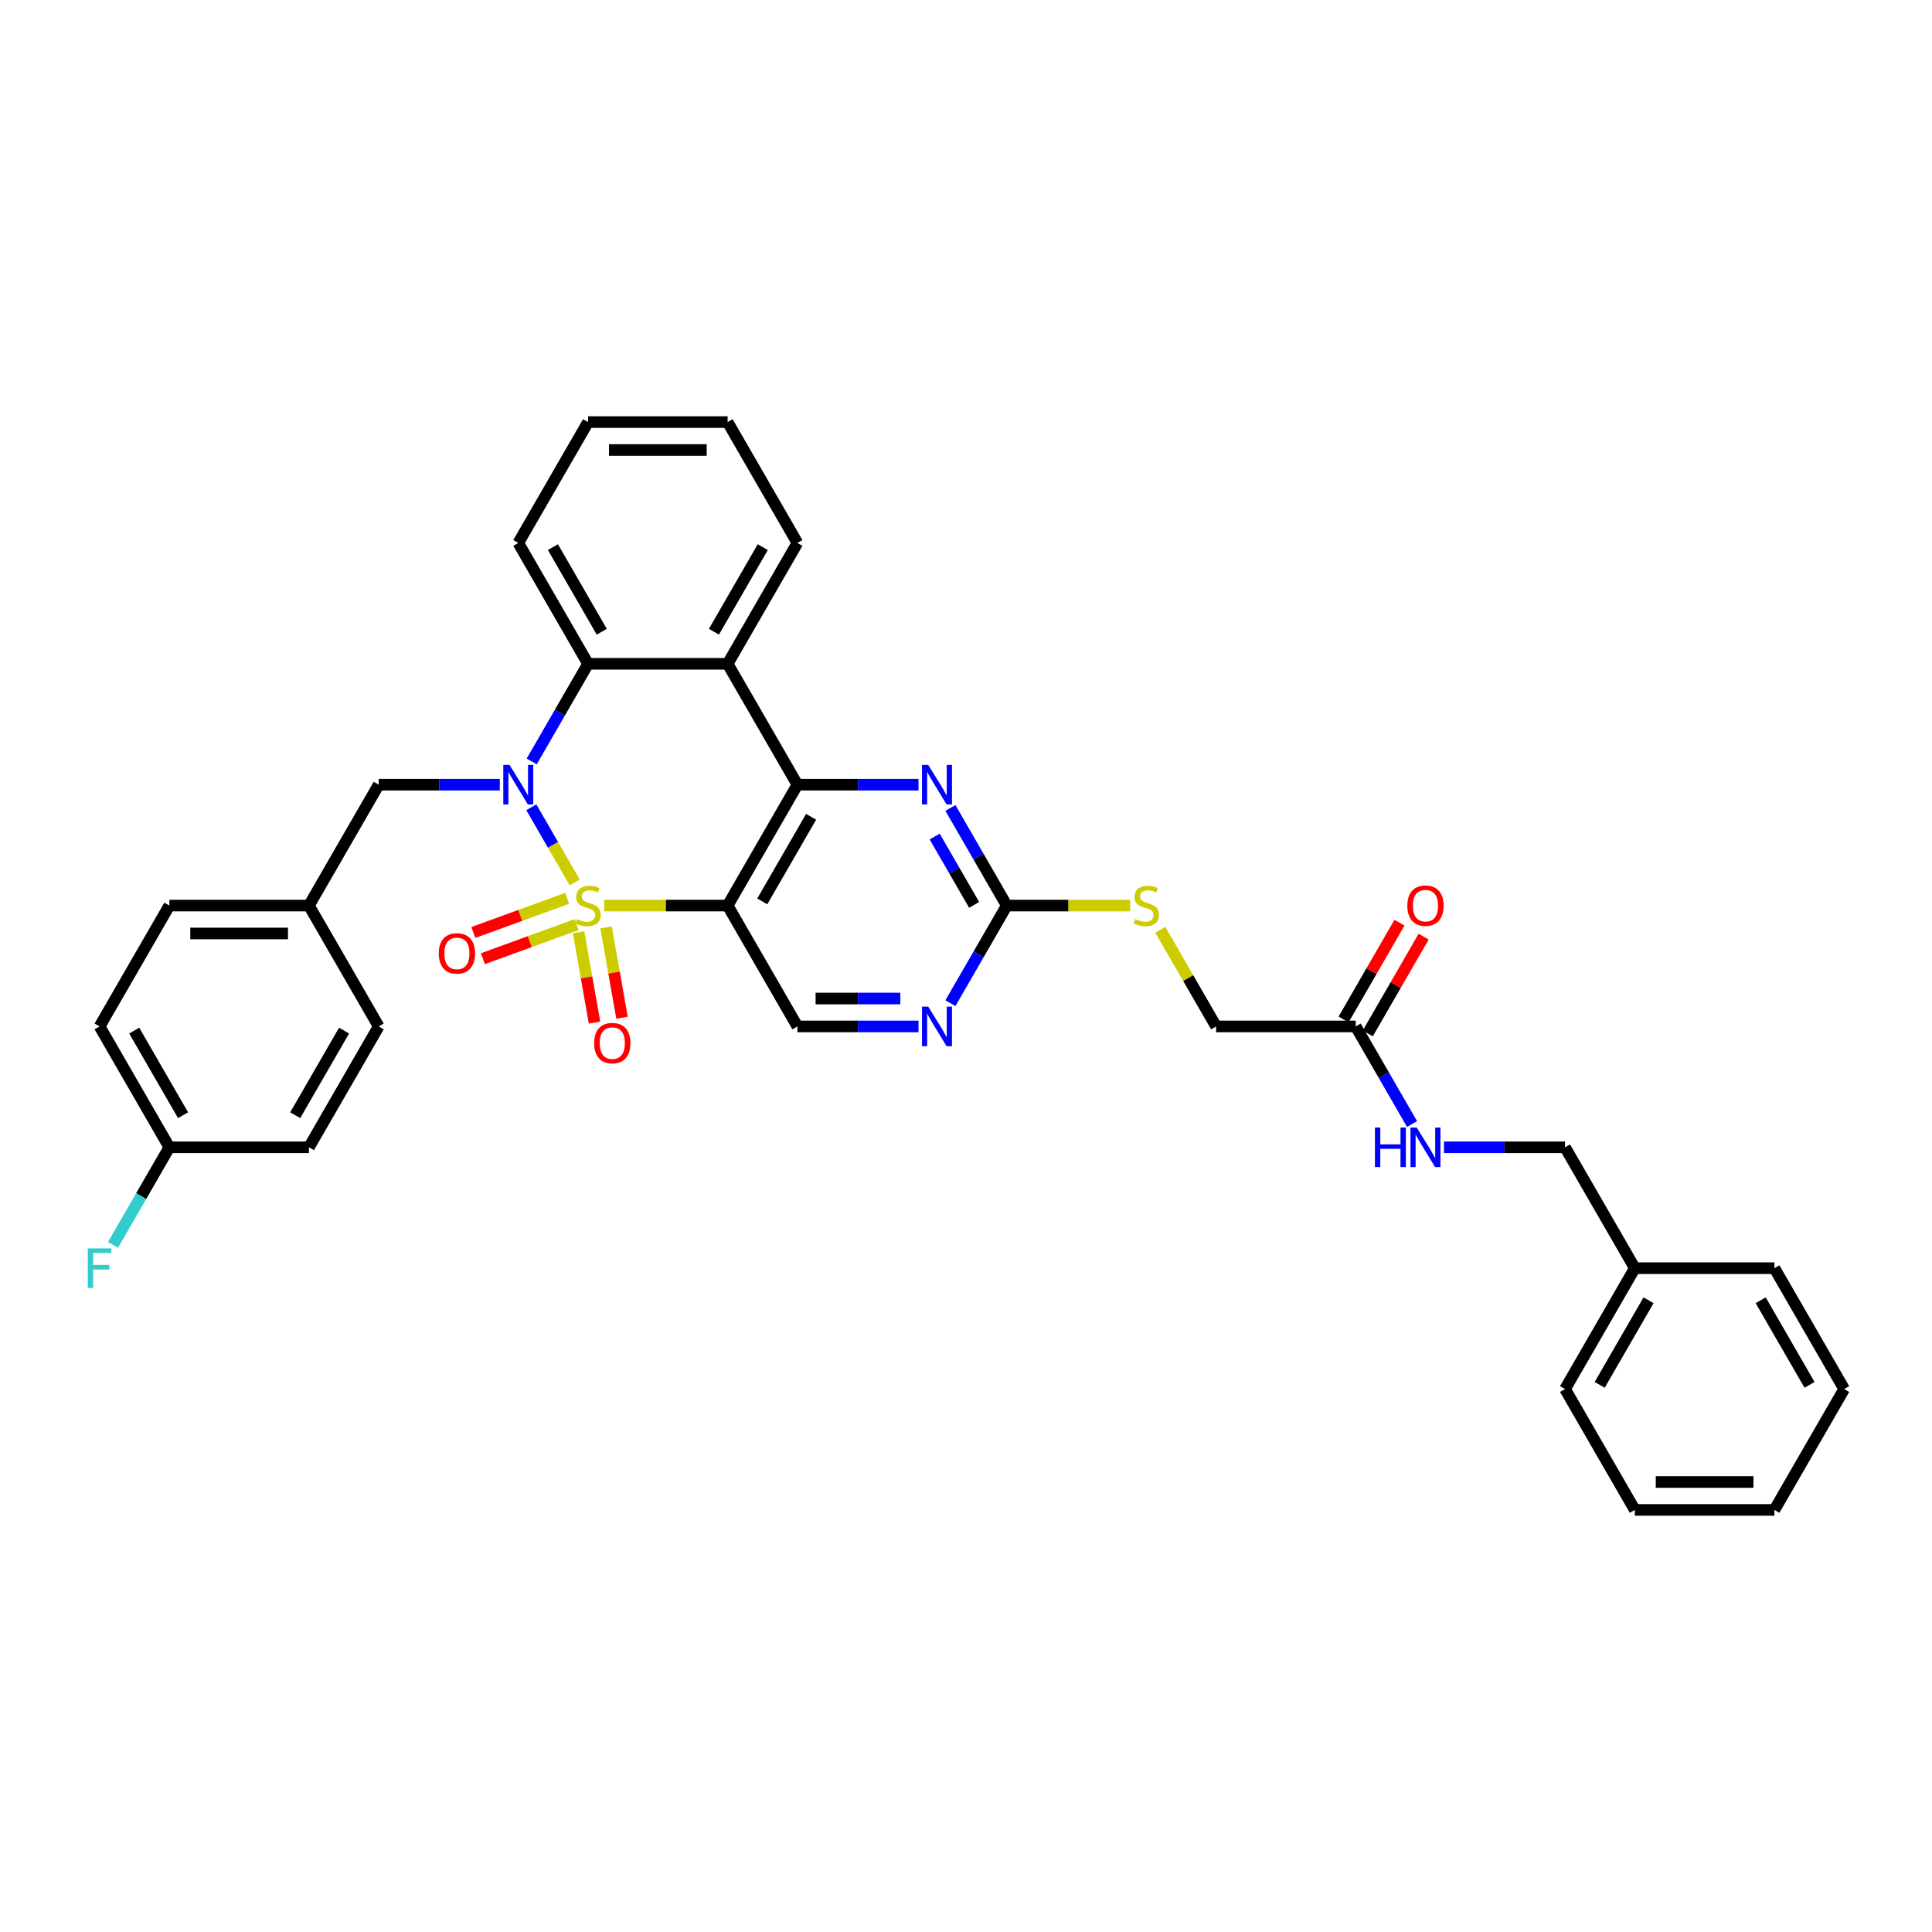 <?xml version='1.0' encoding='iso-8859-1'?>
<svg version='1.1' baseProfile='full'
              xmlns='http://www.w3.org/2000/svg'
                      xmlns:rdkit='http://www.rdkit.org/xml'
                      xmlns:xlink='http://www.w3.org/1999/xlink'
                  xml:space='preserve'
width='1000px' height='1000px' viewBox='0 0 1000 1000'>
<!-- END OF HEADER -->
<rect style='opacity:1.0;fill:#FFFFFF;stroke:none' width='1000' height='1000' x='0' y='0'> </rect>
<path class='bond-0' d='M 297.448,456.712 L 286.228,437.279' style='fill:none;fill-rule:evenodd;stroke:#CCCC00;stroke-width:6px;stroke-linecap:butt;stroke-linejoin:miter;stroke-opacity:1' />
<path class='bond-0' d='M 286.228,437.279 L 275.008,417.845' style='fill:none;fill-rule:evenodd;stroke:#0000FF;stroke-width:6px;stroke-linecap:butt;stroke-linejoin:miter;stroke-opacity:1' />
<path class='bond-1' d='M 312.745,468.719 L 344.683,468.719' style='fill:none;fill-rule:evenodd;stroke:#CCCC00;stroke-width:6px;stroke-linecap:butt;stroke-linejoin:miter;stroke-opacity:1' />
<path class='bond-1' d='M 344.683,468.719 L 376.62,468.719' style='fill:none;fill-rule:evenodd;stroke:#000000;stroke-width:6px;stroke-linecap:butt;stroke-linejoin:miter;stroke-opacity:1' />
<path class='bond-8' d='M 299.479,482.529 L 303.601,505.907' style='fill:none;fill-rule:evenodd;stroke:#CCCC00;stroke-width:6px;stroke-linecap:butt;stroke-linejoin:miter;stroke-opacity:1' />
<path class='bond-8' d='M 303.601,505.907 L 307.723,529.284' style='fill:none;fill-rule:evenodd;stroke:#FF0000;stroke-width:6px;stroke-linecap:butt;stroke-linejoin:miter;stroke-opacity:1' />
<path class='bond-8' d='M 313.708,480.02 L 317.83,503.398' style='fill:none;fill-rule:evenodd;stroke:#CCCC00;stroke-width:6px;stroke-linecap:butt;stroke-linejoin:miter;stroke-opacity:1' />
<path class='bond-8' d='M 317.83,503.398 L 321.952,526.775' style='fill:none;fill-rule:evenodd;stroke:#FF0000;stroke-width:6px;stroke-linecap:butt;stroke-linejoin:miter;stroke-opacity:1' />
<path class='bond-9' d='M 293.543,464.975 L 269.271,473.81' style='fill:none;fill-rule:evenodd;stroke:#CCCC00;stroke-width:6px;stroke-linecap:butt;stroke-linejoin:miter;stroke-opacity:1' />
<path class='bond-9' d='M 269.271,473.81 L 244.999,482.644' style='fill:none;fill-rule:evenodd;stroke:#FF0000;stroke-width:6px;stroke-linecap:butt;stroke-linejoin:miter;stroke-opacity:1' />
<path class='bond-9' d='M 298.485,478.552 L 274.213,487.386' style='fill:none;fill-rule:evenodd;stroke:#CCCC00;stroke-width:6px;stroke-linecap:butt;stroke-linejoin:miter;stroke-opacity:1' />
<path class='bond-9' d='M 274.213,487.386 L 249.941,496.221' style='fill:none;fill-rule:evenodd;stroke:#FF0000;stroke-width:6px;stroke-linecap:butt;stroke-linejoin:miter;stroke-opacity:1' />
<path class='bond-4' d='M 275.208,394.121 L 289.794,368.858' style='fill:none;fill-rule:evenodd;stroke:#0000FF;stroke-width:6px;stroke-linecap:butt;stroke-linejoin:miter;stroke-opacity:1' />
<path class='bond-4' d='M 289.794,368.858 L 304.38,343.594' style='fill:none;fill-rule:evenodd;stroke:#000000;stroke-width:6px;stroke-linecap:butt;stroke-linejoin:miter;stroke-opacity:1' />
<path class='bond-11' d='M 258.695,406.157 L 227.357,406.157' style='fill:none;fill-rule:evenodd;stroke:#0000FF;stroke-width:6px;stroke-linecap:butt;stroke-linejoin:miter;stroke-opacity:1' />
<path class='bond-11' d='M 227.357,406.157 L 196.019,406.157' style='fill:none;fill-rule:evenodd;stroke:#000000;stroke-width:6px;stroke-linecap:butt;stroke-linejoin:miter;stroke-opacity:1' />
<path class='bond-2' d='M 376.62,468.719 L 412.741,406.157' style='fill:none;fill-rule:evenodd;stroke:#000000;stroke-width:6px;stroke-linecap:butt;stroke-linejoin:miter;stroke-opacity:1' />
<path class='bond-2' d='M 394.551,466.559 L 419.835,422.765' style='fill:none;fill-rule:evenodd;stroke:#000000;stroke-width:6px;stroke-linecap:butt;stroke-linejoin:miter;stroke-opacity:1' />
<path class='bond-7' d='M 376.62,468.719 L 412.741,531.281' style='fill:none;fill-rule:evenodd;stroke:#000000;stroke-width:6px;stroke-linecap:butt;stroke-linejoin:miter;stroke-opacity:1' />
<path class='bond-3' d='M 412.741,406.157 L 376.62,343.594' style='fill:none;fill-rule:evenodd;stroke:#000000;stroke-width:6px;stroke-linecap:butt;stroke-linejoin:miter;stroke-opacity:1' />
<path class='bond-5' d='M 412.741,406.157 L 444.079,406.157' style='fill:none;fill-rule:evenodd;stroke:#000000;stroke-width:6px;stroke-linecap:butt;stroke-linejoin:miter;stroke-opacity:1' />
<path class='bond-5' d='M 444.079,406.157 L 475.417,406.157' style='fill:none;fill-rule:evenodd;stroke:#0000FF;stroke-width:6px;stroke-linecap:butt;stroke-linejoin:miter;stroke-opacity:1' />
<path class='bond-20' d='M 376.62,343.594 L 412.741,281.032' style='fill:none;fill-rule:evenodd;stroke:#000000;stroke-width:6px;stroke-linecap:butt;stroke-linejoin:miter;stroke-opacity:1' />
<path class='bond-20' d='M 369.526,326.986 L 394.81,283.192' style='fill:none;fill-rule:evenodd;stroke:#000000;stroke-width:6px;stroke-linecap:butt;stroke-linejoin:miter;stroke-opacity:1' />
<path class='bond-35' d='M 376.62,343.594 L 304.38,343.594' style='fill:none;fill-rule:evenodd;stroke:#000000;stroke-width:6px;stroke-linecap:butt;stroke-linejoin:miter;stroke-opacity:1' />
<path class='bond-22' d='M 304.38,343.594 L 268.259,281.032' style='fill:none;fill-rule:evenodd;stroke:#000000;stroke-width:6px;stroke-linecap:butt;stroke-linejoin:miter;stroke-opacity:1' />
<path class='bond-22' d='M 311.474,326.986 L 286.19,283.192' style='fill:none;fill-rule:evenodd;stroke:#000000;stroke-width:6px;stroke-linecap:butt;stroke-linejoin:miter;stroke-opacity:1' />
<path class='bond-36' d='M 491.93,418.192 L 506.516,443.455' style='fill:none;fill-rule:evenodd;stroke:#0000FF;stroke-width:6px;stroke-linecap:butt;stroke-linejoin:miter;stroke-opacity:1' />
<path class='bond-36' d='M 506.516,443.455 L 521.101,468.719' style='fill:none;fill-rule:evenodd;stroke:#000000;stroke-width:6px;stroke-linecap:butt;stroke-linejoin:miter;stroke-opacity:1' />
<path class='bond-36' d='M 483.793,432.995 L 494.003,450.679' style='fill:none;fill-rule:evenodd;stroke:#0000FF;stroke-width:6px;stroke-linecap:butt;stroke-linejoin:miter;stroke-opacity:1' />
<path class='bond-36' d='M 494.003,450.679 L 504.213,468.364' style='fill:none;fill-rule:evenodd;stroke:#000000;stroke-width:6px;stroke-linecap:butt;stroke-linejoin:miter;stroke-opacity:1' />
<path class='bond-6' d='M 521.101,468.719 L 506.516,493.982' style='fill:none;fill-rule:evenodd;stroke:#000000;stroke-width:6px;stroke-linecap:butt;stroke-linejoin:miter;stroke-opacity:1' />
<path class='bond-6' d='M 506.516,493.982 L 491.93,519.246' style='fill:none;fill-rule:evenodd;stroke:#0000FF;stroke-width:6px;stroke-linecap:butt;stroke-linejoin:miter;stroke-opacity:1' />
<path class='bond-13' d='M 521.101,468.719 L 553.039,468.719' style='fill:none;fill-rule:evenodd;stroke:#000000;stroke-width:6px;stroke-linecap:butt;stroke-linejoin:miter;stroke-opacity:1' />
<path class='bond-13' d='M 553.039,468.719 L 584.977,468.719' style='fill:none;fill-rule:evenodd;stroke:#CCCC00;stroke-width:6px;stroke-linecap:butt;stroke-linejoin:miter;stroke-opacity:1' />
<path class='bond-10' d='M 412.741,531.281 L 444.079,531.281' style='fill:none;fill-rule:evenodd;stroke:#000000;stroke-width:6px;stroke-linecap:butt;stroke-linejoin:miter;stroke-opacity:1' />
<path class='bond-10' d='M 444.079,531.281 L 475.417,531.281' style='fill:none;fill-rule:evenodd;stroke:#0000FF;stroke-width:6px;stroke-linecap:butt;stroke-linejoin:miter;stroke-opacity:1' />
<path class='bond-10' d='M 422.142,516.833 L 444.079,516.833' style='fill:none;fill-rule:evenodd;stroke:#000000;stroke-width:6px;stroke-linecap:butt;stroke-linejoin:miter;stroke-opacity:1' />
<path class='bond-10' d='M 444.079,516.833 L 466.015,516.833' style='fill:none;fill-rule:evenodd;stroke:#0000FF;stroke-width:6px;stroke-linecap:butt;stroke-linejoin:miter;stroke-opacity:1' />
<path class='bond-17' d='M 196.019,406.157 L 159.898,468.719' style='fill:none;fill-rule:evenodd;stroke:#000000;stroke-width:6px;stroke-linecap:butt;stroke-linejoin:miter;stroke-opacity:1' />
<path class='bond-12' d='M 701.703,531.281 L 629.462,531.281' style='fill:none;fill-rule:evenodd;stroke:#000000;stroke-width:6px;stroke-linecap:butt;stroke-linejoin:miter;stroke-opacity:1' />
<path class='bond-14' d='M 701.703,531.281 L 716.289,556.545' style='fill:none;fill-rule:evenodd;stroke:#000000;stroke-width:6px;stroke-linecap:butt;stroke-linejoin:miter;stroke-opacity:1' />
<path class='bond-14' d='M 716.289,556.545 L 730.875,581.808' style='fill:none;fill-rule:evenodd;stroke:#0000FF;stroke-width:6px;stroke-linecap:butt;stroke-linejoin:miter;stroke-opacity:1' />
<path class='bond-15' d='M 707.959,534.893 L 722.42,509.846' style='fill:none;fill-rule:evenodd;stroke:#000000;stroke-width:6px;stroke-linecap:butt;stroke-linejoin:miter;stroke-opacity:1' />
<path class='bond-15' d='M 722.42,509.846 L 736.881,484.8' style='fill:none;fill-rule:evenodd;stroke:#FF0000;stroke-width:6px;stroke-linecap:butt;stroke-linejoin:miter;stroke-opacity:1' />
<path class='bond-15' d='M 695.447,527.669 L 709.908,502.622' style='fill:none;fill-rule:evenodd;stroke:#000000;stroke-width:6px;stroke-linecap:butt;stroke-linejoin:miter;stroke-opacity:1' />
<path class='bond-15' d='M 709.908,502.622 L 724.368,477.576' style='fill:none;fill-rule:evenodd;stroke:#FF0000;stroke-width:6px;stroke-linecap:butt;stroke-linejoin:miter;stroke-opacity:1' />
<path class='bond-16' d='M 600.591,481.274 L 615.027,506.278' style='fill:none;fill-rule:evenodd;stroke:#CCCC00;stroke-width:6px;stroke-linecap:butt;stroke-linejoin:miter;stroke-opacity:1' />
<path class='bond-16' d='M 615.027,506.278 L 629.462,531.281' style='fill:none;fill-rule:evenodd;stroke:#000000;stroke-width:6px;stroke-linecap:butt;stroke-linejoin:miter;stroke-opacity:1' />
<path class='bond-19' d='M 747.388,593.843 L 778.726,593.843' style='fill:none;fill-rule:evenodd;stroke:#0000FF;stroke-width:6px;stroke-linecap:butt;stroke-linejoin:miter;stroke-opacity:1' />
<path class='bond-19' d='M 778.726,593.843 L 810.064,593.843' style='fill:none;fill-rule:evenodd;stroke:#000000;stroke-width:6px;stroke-linecap:butt;stroke-linejoin:miter;stroke-opacity:1' />
<path class='bond-23' d='M 159.898,468.719 L 196.019,531.281' style='fill:none;fill-rule:evenodd;stroke:#000000;stroke-width:6px;stroke-linecap:butt;stroke-linejoin:miter;stroke-opacity:1' />
<path class='bond-24' d='M 159.898,468.719 L 87.657,468.719' style='fill:none;fill-rule:evenodd;stroke:#000000;stroke-width:6px;stroke-linecap:butt;stroke-linejoin:miter;stroke-opacity:1' />
<path class='bond-24' d='M 149.062,483.167 L 98.494,483.167' style='fill:none;fill-rule:evenodd;stroke:#000000;stroke-width:6px;stroke-linecap:butt;stroke-linejoin:miter;stroke-opacity:1' />
<path class='bond-18' d='M 87.657,593.843 L 51.537,531.281' style='fill:none;fill-rule:evenodd;stroke:#000000;stroke-width:6px;stroke-linecap:butt;stroke-linejoin:miter;stroke-opacity:1' />
<path class='bond-18' d='M 94.752,577.235 L 69.468,533.441' style='fill:none;fill-rule:evenodd;stroke:#000000;stroke-width:6px;stroke-linecap:butt;stroke-linejoin:miter;stroke-opacity:1' />
<path class='bond-21' d='M 87.657,593.843 L 73.072,619.107' style='fill:none;fill-rule:evenodd;stroke:#000000;stroke-width:6px;stroke-linecap:butt;stroke-linejoin:miter;stroke-opacity:1' />
<path class='bond-21' d='M 73.072,619.107 L 58.486,644.37' style='fill:none;fill-rule:evenodd;stroke:#33CCCC;stroke-width:6px;stroke-linecap:butt;stroke-linejoin:miter;stroke-opacity:1' />
<path class='bond-38' d='M 87.657,593.843 L 159.898,593.843' style='fill:none;fill-rule:evenodd;stroke:#000000;stroke-width:6px;stroke-linecap:butt;stroke-linejoin:miter;stroke-opacity:1' />
<path class='bond-27' d='M 810.064,593.843 L 846.184,656.406' style='fill:none;fill-rule:evenodd;stroke:#000000;stroke-width:6px;stroke-linecap:butt;stroke-linejoin:miter;stroke-opacity:1' />
<path class='bond-30' d='M 412.741,281.032 L 376.62,218.47' style='fill:none;fill-rule:evenodd;stroke:#000000;stroke-width:6px;stroke-linecap:butt;stroke-linejoin:miter;stroke-opacity:1' />
<path class='bond-31' d='M 268.259,281.032 L 304.38,218.47' style='fill:none;fill-rule:evenodd;stroke:#000000;stroke-width:6px;stroke-linecap:butt;stroke-linejoin:miter;stroke-opacity:1' />
<path class='bond-26' d='M 196.019,531.281 L 159.898,593.843' style='fill:none;fill-rule:evenodd;stroke:#000000;stroke-width:6px;stroke-linecap:butt;stroke-linejoin:miter;stroke-opacity:1' />
<path class='bond-26' d='M 178.088,533.441 L 152.804,577.235' style='fill:none;fill-rule:evenodd;stroke:#000000;stroke-width:6px;stroke-linecap:butt;stroke-linejoin:miter;stroke-opacity:1' />
<path class='bond-25' d='M 87.657,468.719 L 51.537,531.281' style='fill:none;fill-rule:evenodd;stroke:#000000;stroke-width:6px;stroke-linecap:butt;stroke-linejoin:miter;stroke-opacity:1' />
<path class='bond-28' d='M 846.184,656.406 L 810.064,718.968' style='fill:none;fill-rule:evenodd;stroke:#000000;stroke-width:6px;stroke-linecap:butt;stroke-linejoin:miter;stroke-opacity:1' />
<path class='bond-28' d='M 853.279,673.014 L 827.995,716.808' style='fill:none;fill-rule:evenodd;stroke:#000000;stroke-width:6px;stroke-linecap:butt;stroke-linejoin:miter;stroke-opacity:1' />
<path class='bond-29' d='M 846.184,656.406 L 918.425,656.406' style='fill:none;fill-rule:evenodd;stroke:#000000;stroke-width:6px;stroke-linecap:butt;stroke-linejoin:miter;stroke-opacity:1' />
<path class='bond-33' d='M 810.064,718.968 L 846.184,781.53' style='fill:none;fill-rule:evenodd;stroke:#000000;stroke-width:6px;stroke-linecap:butt;stroke-linejoin:miter;stroke-opacity:1' />
<path class='bond-32' d='M 918.425,656.406 L 954.545,718.968' style='fill:none;fill-rule:evenodd;stroke:#000000;stroke-width:6px;stroke-linecap:butt;stroke-linejoin:miter;stroke-opacity:1' />
<path class='bond-32' d='M 911.331,673.014 L 936.615,716.808' style='fill:none;fill-rule:evenodd;stroke:#000000;stroke-width:6px;stroke-linecap:butt;stroke-linejoin:miter;stroke-opacity:1' />
<path class='bond-37' d='M 376.62,218.47 L 304.38,218.47' style='fill:none;fill-rule:evenodd;stroke:#000000;stroke-width:6px;stroke-linecap:butt;stroke-linejoin:miter;stroke-opacity:1' />
<path class='bond-37' d='M 365.784,232.918 L 315.216,232.918' style='fill:none;fill-rule:evenodd;stroke:#000000;stroke-width:6px;stroke-linecap:butt;stroke-linejoin:miter;stroke-opacity:1' />
<path class='bond-34' d='M 954.545,718.968 L 918.425,781.53' style='fill:none;fill-rule:evenodd;stroke:#000000;stroke-width:6px;stroke-linecap:butt;stroke-linejoin:miter;stroke-opacity:1' />
<path class='bond-39' d='M 846.184,781.53 L 918.425,781.53' style='fill:none;fill-rule:evenodd;stroke:#000000;stroke-width:6px;stroke-linecap:butt;stroke-linejoin:miter;stroke-opacity:1' />
<path class='bond-39' d='M 857.021,767.082 L 907.589,767.082' style='fill:none;fill-rule:evenodd;stroke:#000000;stroke-width:6px;stroke-linecap:butt;stroke-linejoin:miter;stroke-opacity:1' />
<path  class='atom-0' d='M 298.6 475.741
Q 298.831 475.827, 299.785 476.232
Q 300.739 476.636, 301.779 476.897
Q 302.848 477.128, 303.888 477.128
Q 305.824 477.128, 306.951 476.203
Q 308.078 475.249, 308.078 473.602
Q 308.078 472.475, 307.5 471.782
Q 306.951 471.088, 306.084 470.713
Q 305.218 470.337, 303.773 469.904
Q 301.952 469.355, 300.854 468.834
Q 299.785 468.314, 299.005 467.216
Q 298.254 466.118, 298.254 464.269
Q 298.254 461.697, 299.987 460.108
Q 301.75 458.518, 305.218 458.518
Q 307.587 458.518, 310.274 459.645
L 309.61 461.87
Q 307.154 460.859, 305.304 460.859
Q 303.31 460.859, 302.212 461.697
Q 301.114 462.506, 301.143 463.922
Q 301.143 465.02, 301.692 465.685
Q 302.27 466.349, 303.079 466.725
Q 303.917 467.101, 305.304 467.534
Q 307.154 468.112, 308.252 468.69
Q 309.35 469.268, 310.13 470.453
Q 310.939 471.609, 310.939 473.602
Q 310.939 476.434, 309.032 477.966
Q 307.154 479.468, 304.004 479.468
Q 302.183 479.468, 300.796 479.064
Q 299.438 478.688, 297.82 478.023
L 298.6 475.741
' fill='#CCCC00'/>
<path  class='atom-1' d='M 263.737 395.927
L 270.441 406.763
Q 271.105 407.833, 272.175 409.769
Q 273.244 411.705, 273.302 411.82
L 273.302 395.927
L 276.018 395.927
L 276.018 416.386
L 273.215 416.386
L 266.02 404.538
Q 265.182 403.151, 264.286 401.562
Q 263.419 399.973, 263.159 399.482
L 263.159 416.386
L 260.501 416.386
L 260.501 395.927
L 263.737 395.927
' fill='#0000FF'/>
<path  class='atom-6' d='M 480.459 395.927
L 487.163 406.763
Q 487.827 407.833, 488.897 409.769
Q 489.966 411.705, 490.024 411.82
L 490.024 395.927
L 492.74 395.927
L 492.74 416.386
L 489.937 416.386
L 482.742 404.538
Q 481.904 403.151, 481.008 401.562
Q 480.141 399.973, 479.881 399.482
L 479.881 416.386
L 477.223 416.386
L 477.223 395.927
L 480.459 395.927
' fill='#0000FF'/>
<path  class='atom-9' d='M 307.533 539.92
Q 307.533 535.007, 309.96 532.262
Q 312.387 529.517, 316.924 529.517
Q 321.461 529.517, 323.888 532.262
Q 326.315 535.007, 326.315 539.92
Q 326.315 544.89, 323.859 547.722
Q 321.403 550.525, 316.924 550.525
Q 312.416 550.525, 309.96 547.722
Q 307.533 544.919, 307.533 539.92
M 316.924 548.213
Q 320.045 548.213, 321.721 546.133
Q 323.426 544.023, 323.426 539.92
Q 323.426 535.903, 321.721 533.881
Q 320.045 531.829, 316.924 531.829
Q 313.803 531.829, 312.098 533.852
Q 310.422 535.874, 310.422 539.92
Q 310.422 544.052, 312.098 546.133
Q 313.803 548.213, 316.924 548.213
' fill='#FF0000'/>
<path  class='atom-10' d='M 227.104 493.484
Q 227.104 488.572, 229.532 485.827
Q 231.959 483.082, 236.496 483.082
Q 241.032 483.082, 243.46 485.827
Q 245.887 488.572, 245.887 493.484
Q 245.887 498.455, 243.431 501.286
Q 240.974 504.089, 236.496 504.089
Q 231.988 504.089, 229.532 501.286
Q 227.104 498.483, 227.104 493.484
M 236.496 501.778
Q 239.616 501.778, 241.292 499.697
Q 242.997 497.588, 242.997 493.484
Q 242.997 489.468, 241.292 487.445
Q 239.616 485.393, 236.496 485.393
Q 233.375 485.393, 231.67 487.416
Q 229.994 489.439, 229.994 493.484
Q 229.994 497.617, 231.67 499.697
Q 233.375 501.778, 236.496 501.778
' fill='#FF0000'/>
<path  class='atom-11' d='M 480.459 521.052
L 487.163 531.888
Q 487.827 532.957, 488.897 534.893
Q 489.966 536.829, 490.024 536.945
L 490.024 521.052
L 492.74 521.052
L 492.74 541.51
L 489.937 541.51
L 482.742 529.663
Q 481.904 528.276, 481.008 526.687
Q 480.141 525.097, 479.881 524.606
L 479.881 541.51
L 477.223 541.51
L 477.223 521.052
L 480.459 521.052
' fill='#0000FF'/>
<path  class='atom-14' d='M 587.563 475.741
Q 587.794 475.827, 588.748 476.232
Q 589.701 476.636, 590.741 476.897
Q 591.811 477.128, 592.851 477.128
Q 594.787 477.128, 595.914 476.203
Q 597.041 475.249, 597.041 473.602
Q 597.041 472.475, 596.463 471.782
Q 595.914 471.088, 595.047 470.713
Q 594.18 470.337, 592.735 469.904
Q 590.915 469.355, 589.817 468.834
Q 588.748 468.314, 587.967 467.216
Q 587.216 466.118, 587.216 464.269
Q 587.216 461.697, 588.95 460.108
Q 590.713 458.518, 594.18 458.518
Q 596.55 458.518, 599.237 459.645
L 598.572 461.87
Q 596.116 460.859, 594.267 460.859
Q 592.273 460.859, 591.175 461.697
Q 590.077 462.506, 590.106 463.922
Q 590.106 465.02, 590.655 465.685
Q 591.233 466.349, 592.042 466.725
Q 592.88 467.101, 594.267 467.534
Q 596.116 468.112, 597.214 468.69
Q 598.312 469.268, 599.093 470.453
Q 599.902 471.609, 599.902 473.602
Q 599.902 476.434, 597.994 477.966
Q 596.116 479.468, 592.967 479.468
Q 591.146 479.468, 589.759 479.064
Q 588.401 478.688, 586.783 478.023
L 587.563 475.741
' fill='#CCCC00'/>
<path  class='atom-15' d='M 711.658 583.614
L 714.432 583.614
L 714.432 592.312
L 724.892 592.312
L 724.892 583.614
L 727.666 583.614
L 727.666 604.073
L 724.892 604.073
L 724.892 594.624
L 714.432 594.624
L 714.432 604.073
L 711.658 604.073
L 711.658 583.614
' fill='#0000FF'/>
<path  class='atom-15' d='M 733.301 583.614
L 740.005 594.45
Q 740.67 595.519, 741.739 597.455
Q 742.808 599.391, 742.866 599.507
L 742.866 583.614
L 745.582 583.614
L 745.582 604.073
L 742.779 604.073
L 735.584 592.225
Q 734.746 590.838, 733.85 589.249
Q 732.983 587.66, 732.723 587.168
L 732.723 604.073
L 730.065 604.073
L 730.065 583.614
L 733.301 583.614
' fill='#0000FF'/>
<path  class='atom-16' d='M 728.432 468.777
Q 728.432 463.864, 730.859 461.119
Q 733.287 458.374, 737.823 458.374
Q 742.36 458.374, 744.787 461.119
Q 747.215 463.864, 747.215 468.777
Q 747.215 473.747, 744.759 476.579
Q 742.302 479.382, 737.823 479.382
Q 733.316 479.382, 730.859 476.579
Q 728.432 473.776, 728.432 468.777
M 737.823 477.07
Q 740.944 477.07, 742.62 474.989
Q 744.325 472.88, 744.325 468.777
Q 744.325 464.76, 742.62 462.737
Q 740.944 460.686, 737.823 460.686
Q 734.703 460.686, 732.998 462.708
Q 731.322 464.731, 731.322 468.777
Q 731.322 472.909, 732.998 474.989
Q 734.703 477.07, 737.823 477.07
' fill='#FF0000'/>
<path  class='atom-22' d='M 45.455 646.176
L 57.62 646.176
L 57.62 648.517
L 48.2 648.517
L 48.2 654.73
L 56.58 654.73
L 56.58 657.099
L 48.2 657.099
L 48.2 666.635
L 45.455 666.635
L 45.455 646.176
' fill='#33CCCC'/>
</svg>
